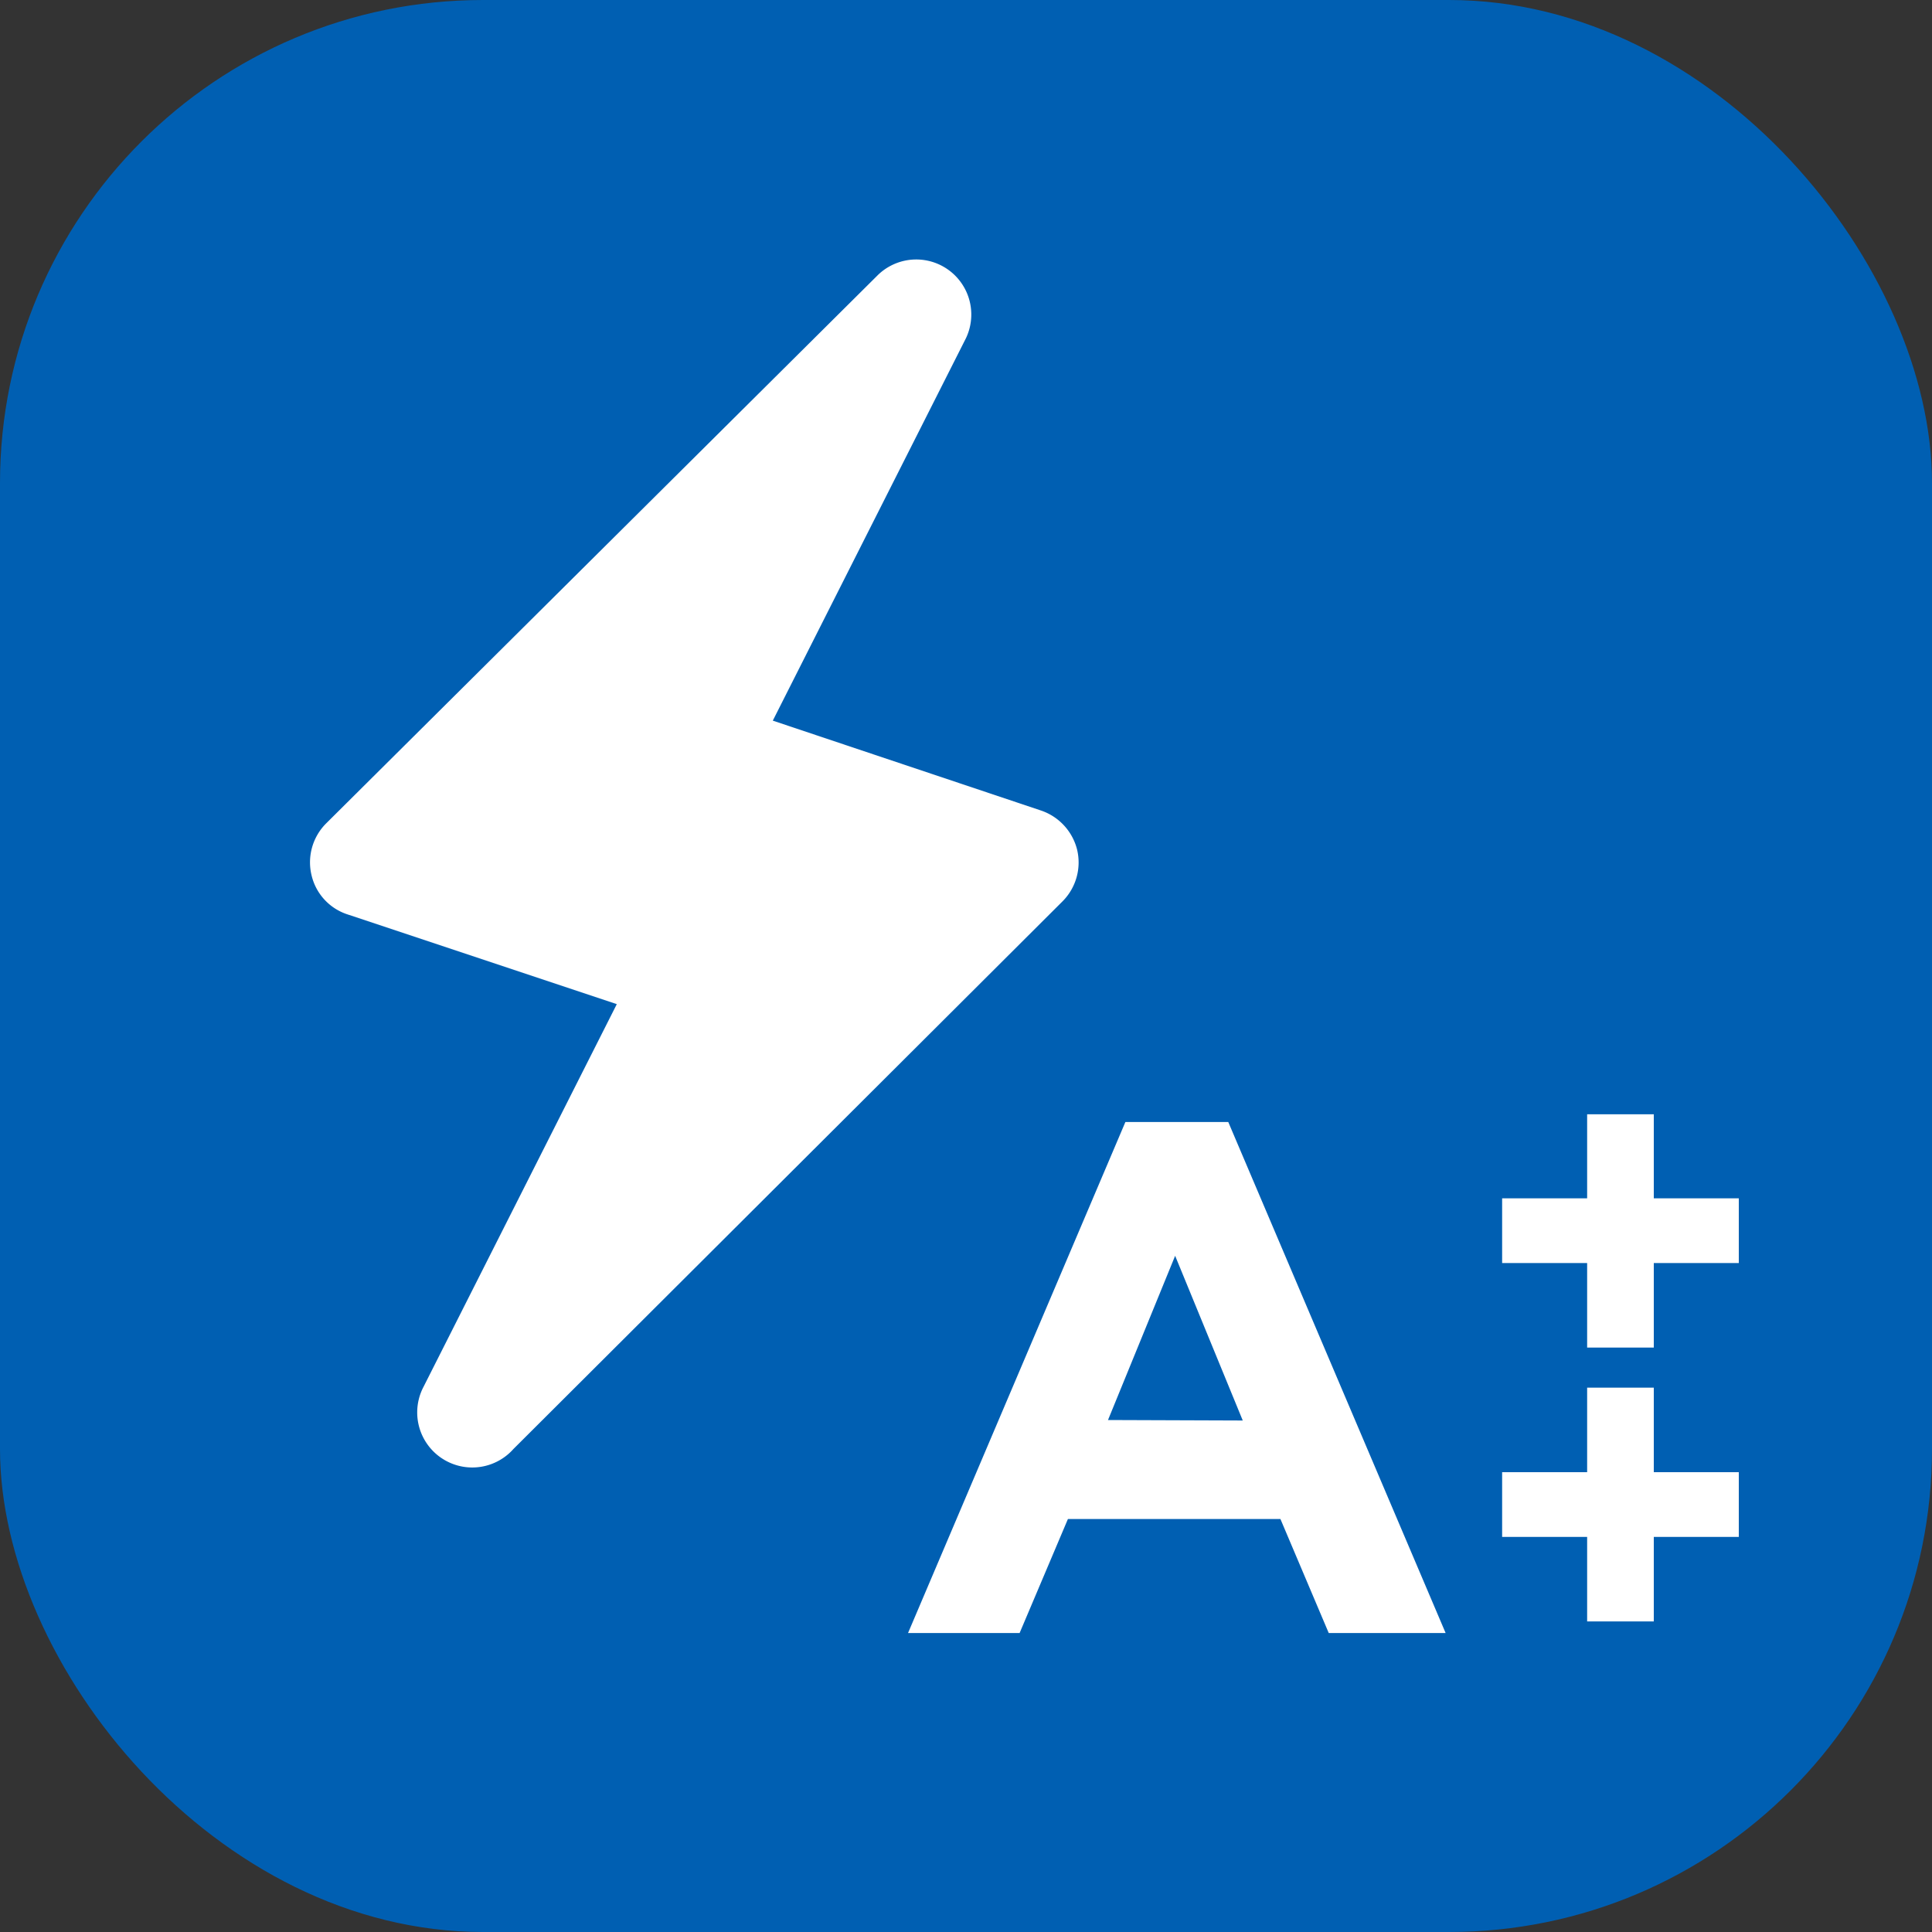 <svg xmlns="http://www.w3.org/2000/svg" viewBox="0 0 40 40"><rect x="0" y="0" width="40" height="40" fill="#333333" stroke="none"/><defs><style>.cls-1{fill:#005fb2;}.cls-2{fill:#fff;}</style></defs><title>Класс энергопотребления A++</title><g id="Слой_2" data-name="Слой 2"><g id="Слой_1-2" data-name="Слой 1"><rect class="cls-1" width="40" height="40" rx="10"/><path class="cls-2" d="M22.3,17.59a1.15,1.15,0,0,0-.75-.81L16,14.92l4-7.92a1.14,1.14,0,0,0-1.82-1.31L6.75,17.05a1.14,1.14,0,0,0-.3,1.07,1.12,1.12,0,0,0,.74.81l5.58,1.86-4,7.92A1.14,1.14,0,0,0,10.63,30L22,18.66A1.14,1.14,0,0,0,22.3,17.59Z"/><path class="cls-2" d="M23.3,23.23h2.13l4.5,10.58H27.51l-1-2.36H22.11l-1,2.36H18.8Zm2.43,6.18L24.33,26l-1.39,3.4Z"/><path class="cls-2" d="M32.86,31.82H31.1V30.48h1.76V28.73h1.38v1.75H36v1.34H34.24v1.75H32.86Z"/><path class="cls-2" d="M32.86,26.15H31.1V24.81h1.76V23.07h1.38v1.74H36v1.34H34.24V27.9H32.86Z"/></g></g></svg>